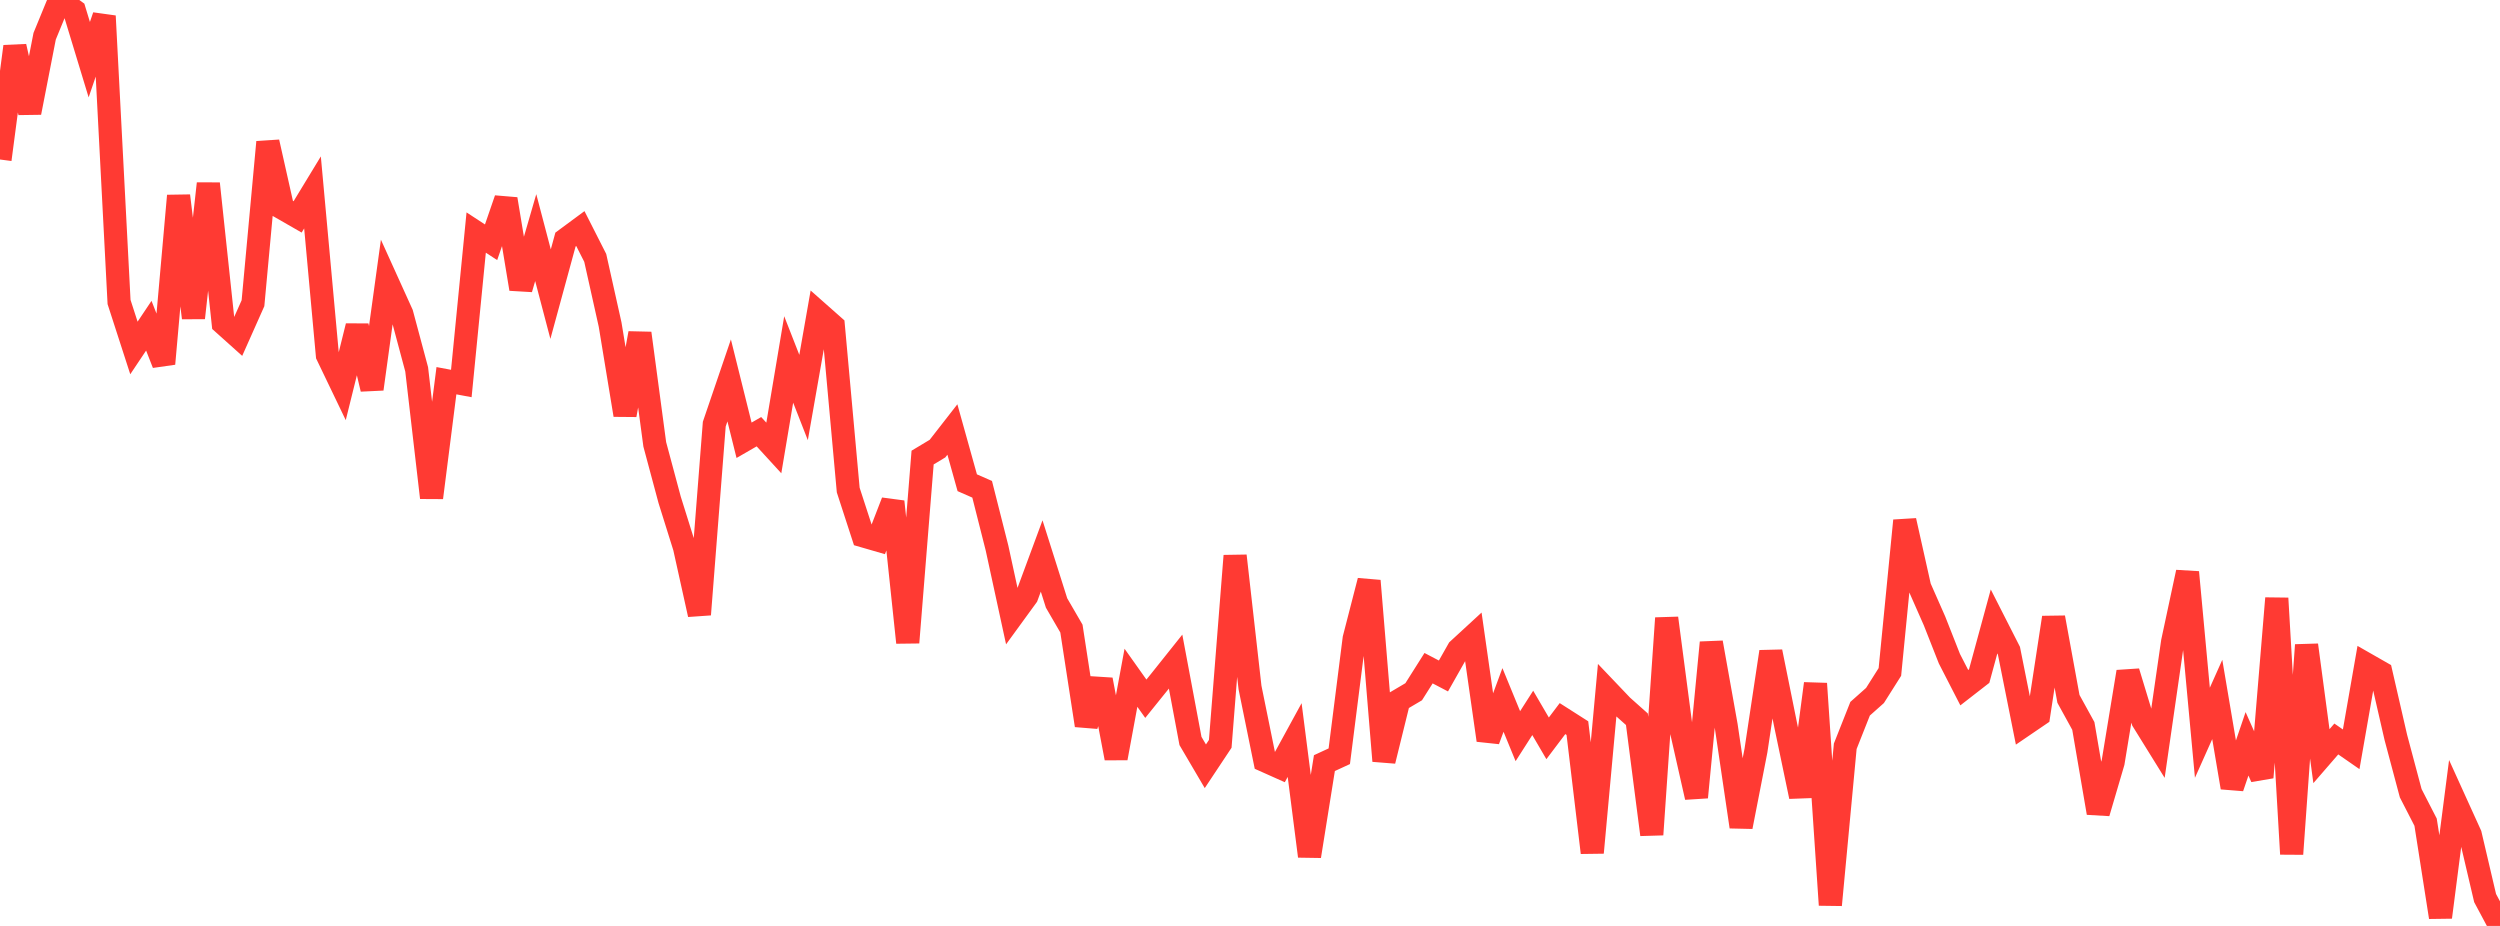 <?xml version="1.0" standalone="no"?>
<!DOCTYPE svg PUBLIC "-//W3C//DTD SVG 1.1//EN" "http://www.w3.org/Graphics/SVG/1.1/DTD/svg11.dtd">

<svg width="135" height="50" viewBox="0 0 135 50" preserveAspectRatio="none" 
  xmlns="http://www.w3.org/2000/svg"
  xmlns:xlink="http://www.w3.org/1999/xlink">


<polyline points="0.0, 8.613 0.804, 2.51 1.607, 6.079 2.411, 1.956 3.214, 0.0 4.018, 0.58 4.821, 3.222 5.625, 0.867 6.429, 16.308 7.232, 18.79 8.036, 17.588 8.839, 19.641 9.643, 10.572 10.446, 17.166 11.25, 9.915 12.054, 17.459 12.857, 18.179 13.661, 16.374 14.464, 7.672 15.268, 11.252 16.071, 11.713 16.875, 10.39 17.679, 19.182 18.482, 20.852 19.286, 17.609 20.089, 21.006 20.893, 15.172 21.696, 16.944 22.5, 19.945 23.304, 26.874 24.107, 20.558 24.911, 20.709 25.714, 12.557 26.518, 13.083 27.321, 10.751 28.125, 15.602 28.929, 12.83 29.732, 15.884 30.536, 12.935 31.339, 12.342 32.143, 13.926 32.946, 17.525 33.75, 22.409 34.554, 17.996 35.357, 23.994 36.161, 26.992 36.964, 29.556 37.768, 33.183 38.571, 22.903 39.375, 20.543 40.179, 23.775 40.982, 23.312 41.786, 24.19 42.589, 19.41 43.393, 21.466 44.196, 16.895 45.0, 17.606 45.804, 26.463 46.607, 28.933 47.411, 29.166 48.214, 27.09 49.018, 34.697 49.821, 24.708 50.625, 24.225 51.429, 23.193 52.232, 26.068 53.036, 26.421 53.839, 29.594 54.643, 33.299 55.446, 32.196 56.25, 30.022 57.054, 32.56 57.857, 33.944 58.661, 39.169 59.464, 36.706 60.268, 40.941 61.071, 36.599 61.875, 37.732 62.679, 36.734 63.482, 35.727 64.286, 40.012 65.089, 41.379 65.893, 40.168 66.696, 30.015 67.5, 37.124 68.304, 41.075 69.107, 41.434 69.911, 39.962 70.714, 46.234 71.518, 41.208 72.321, 40.837 73.125, 34.487 73.929, 31.365 74.732, 41.089 75.536, 37.828 76.339, 37.354 77.143, 36.082 77.946, 36.503 78.75, 35.082 79.554, 34.342 80.357, 39.969 81.161, 37.797 81.964, 39.753 82.768, 38.496 83.571, 39.87 84.375, 38.805 85.179, 39.318 85.982, 46.042 86.786, 37.28 87.589, 38.123 88.393, 38.839 89.196, 45.068 90.0, 33.379 90.804, 39.5 91.607, 43.053 92.411, 34.699 93.214, 39.195 94.018, 44.645 94.821, 40.533 95.625, 35.194 96.429, 39.171 97.232, 43.014 98.036, 36.916 98.839, 48.868 99.643, 40.299 100.446, 38.271 101.25, 37.556 102.054, 36.285 102.857, 28.114 103.661, 31.709 104.464, 33.53 105.268, 35.571 106.071, 37.134 106.875, 36.509 107.679, 33.558 108.482, 35.136 109.286, 39.162 110.089, 38.615 110.893, 33.348 111.696, 37.739 112.5, 39.201 113.304, 43.896 114.107, 41.166 114.911, 36.277 115.714, 38.92 116.518, 40.217 117.321, 34.657 118.125, 30.901 118.929, 39.569 119.732, 37.771 120.536, 42.524 121.339, 40.167 122.143, 41.978 122.946, 32.307 123.75, 46.116 124.554, 34.832 125.357, 40.833 126.161, 39.905 126.964, 40.462 127.768, 35.862 128.571, 36.321 129.375, 39.82 130.179, 42.835 130.982, 44.398 131.786, 49.529 132.589, 43.3 133.393, 45.071 134.196, 48.495 135.0, 50.0" fill="none" stroke="#ff3a33" stroke-width="1.25"/>

</svg>